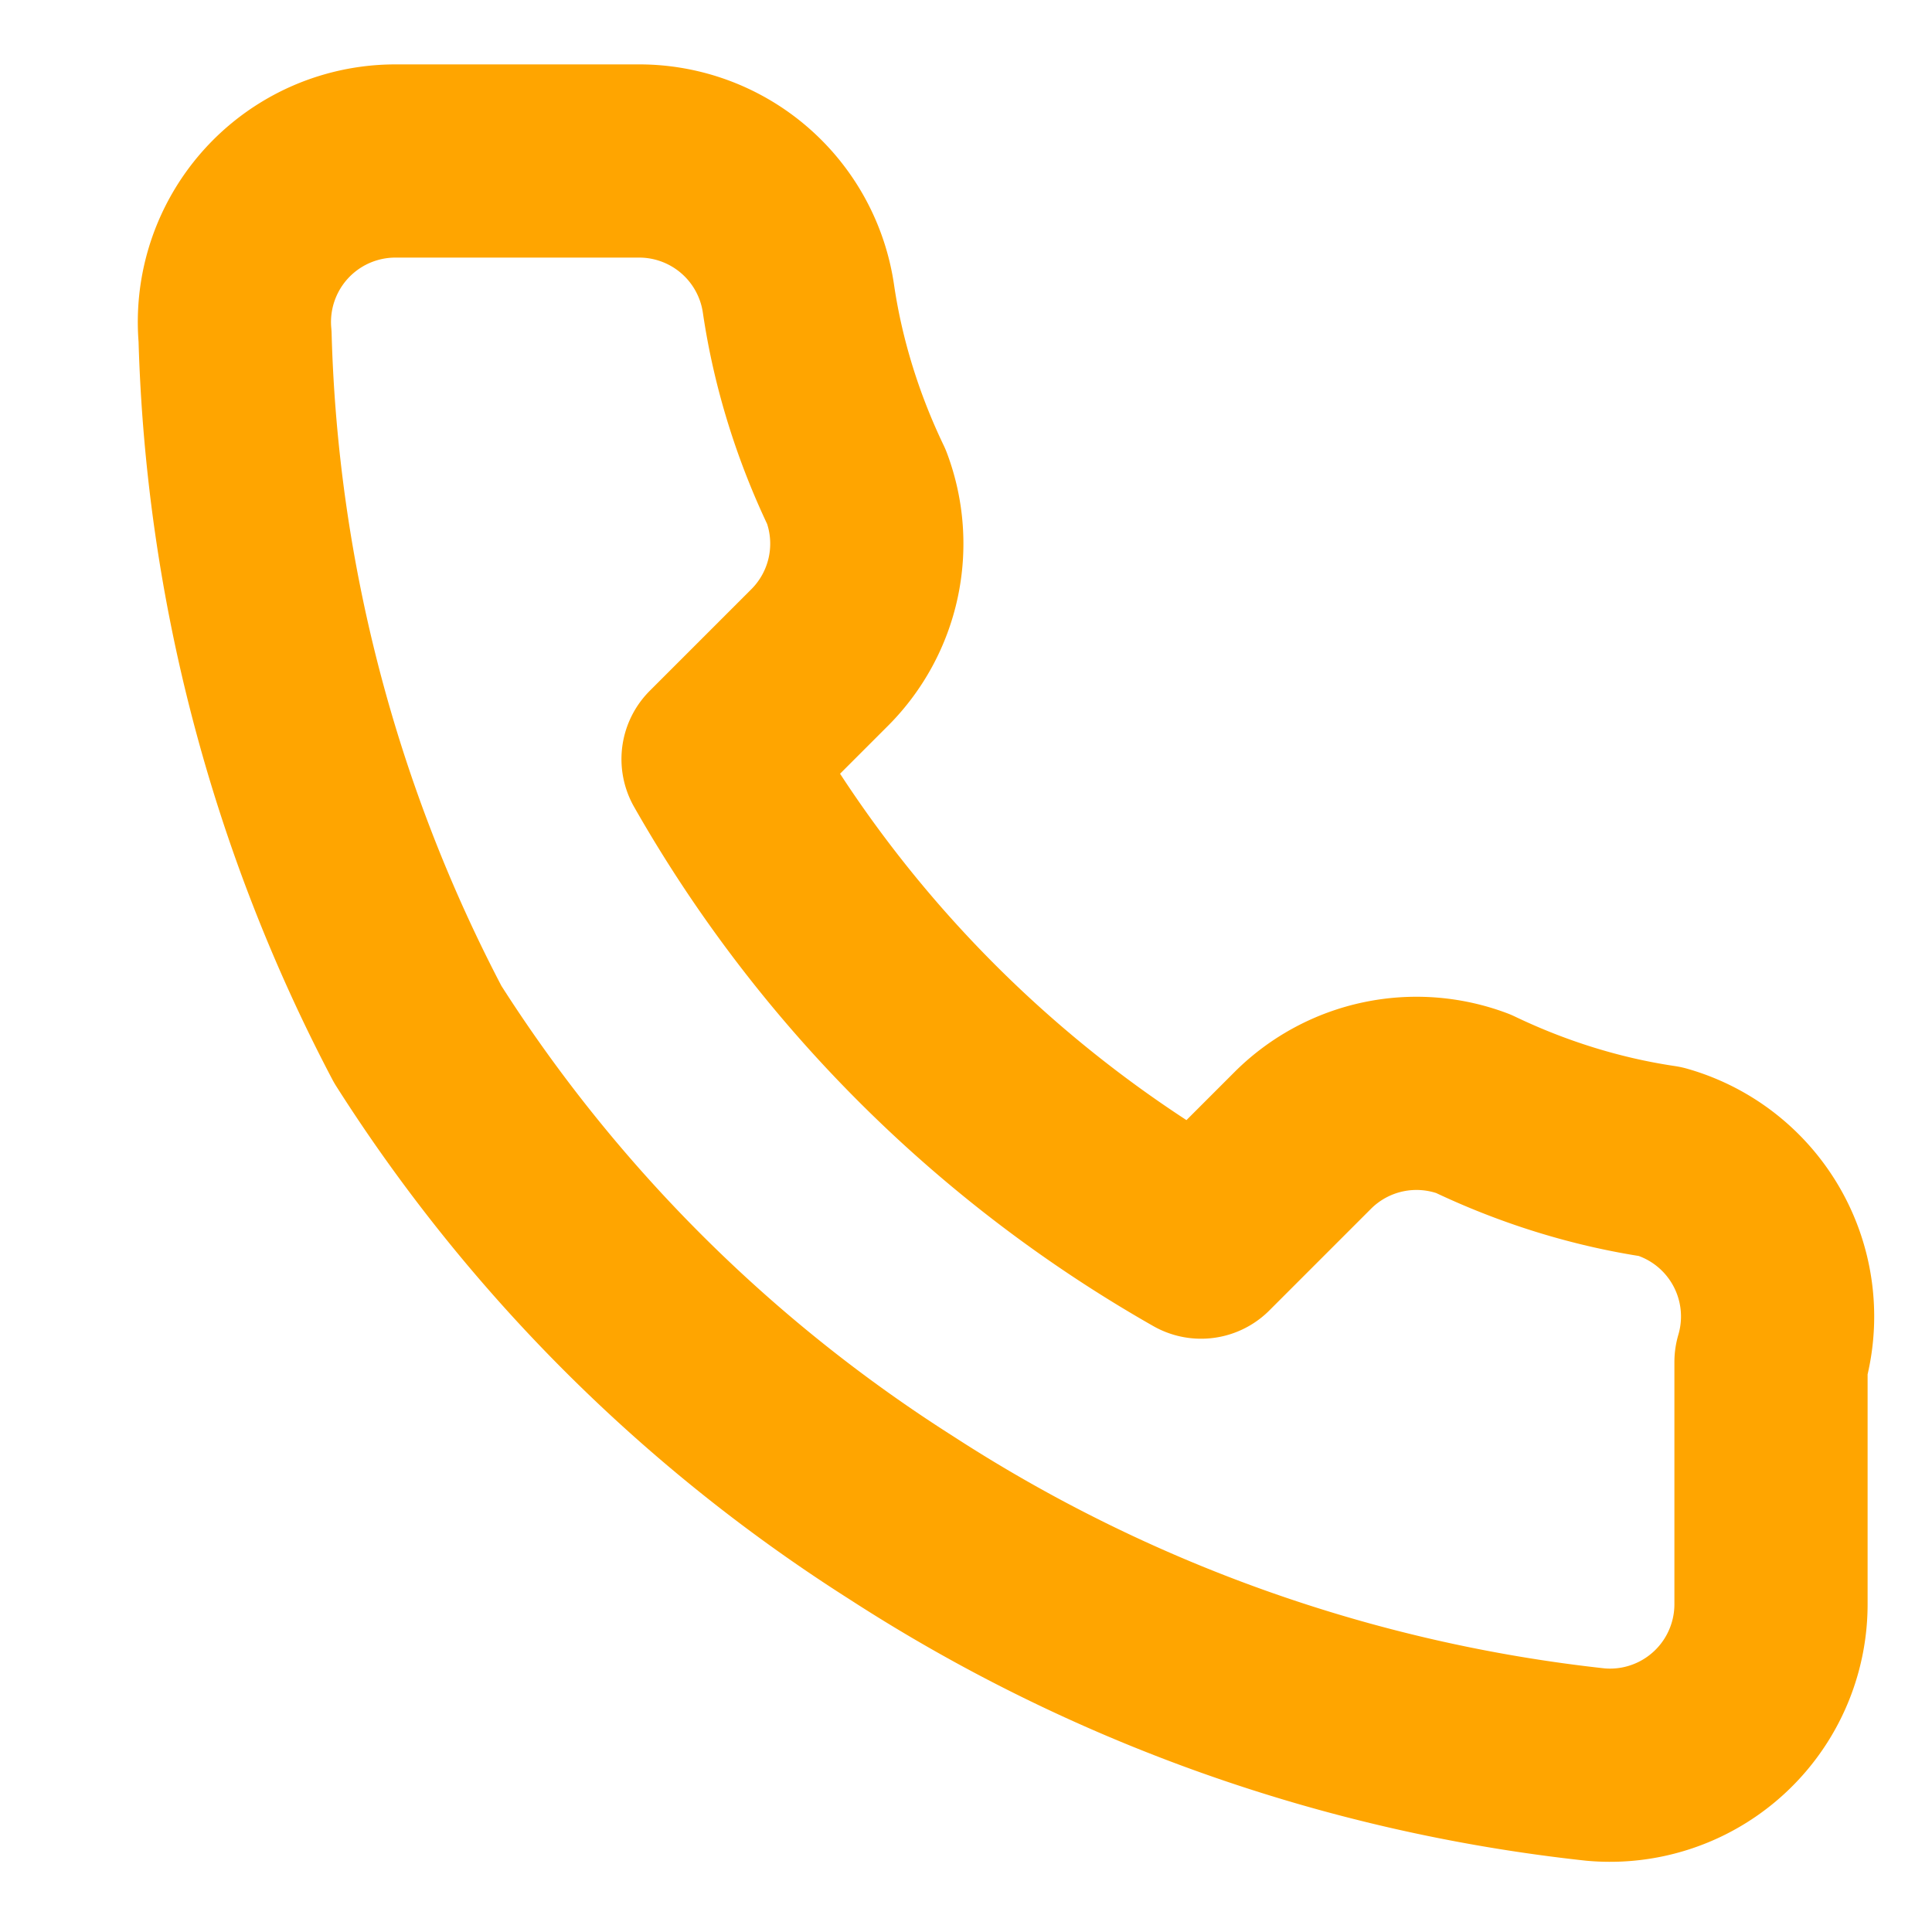 <svg xmlns="http://www.w3.org/2000/svg" width="32" height="32" viewBox="0 0 24 24" fill="none">
  <path d="M22 16.92v3a2 2 0 0 1-2.18 2 19.79 19.79 0 0 1-8.63-3.07 19.5 19.5 0 0 1-6-6A19.79 19.79 0 0 1 2.92 4.18 2 2 0 0 1 4.92 2h3a2 2 0 0 1 2 1.72c.12.81.37 1.6.72 2.33a2 2 0 0 1-.45 2.11l-1.27 1.27a16 16 0 0 0 6 6l1.27-1.27a2 2 0 0 1 2.11-.45c.73.35 1.52.6 2.33.72A2 2 0 0 1 22 16.92z"
        stroke="#FFA500" stroke-width="2.4" stroke-linecap="round" stroke-linejoin="round"/>
</svg>
